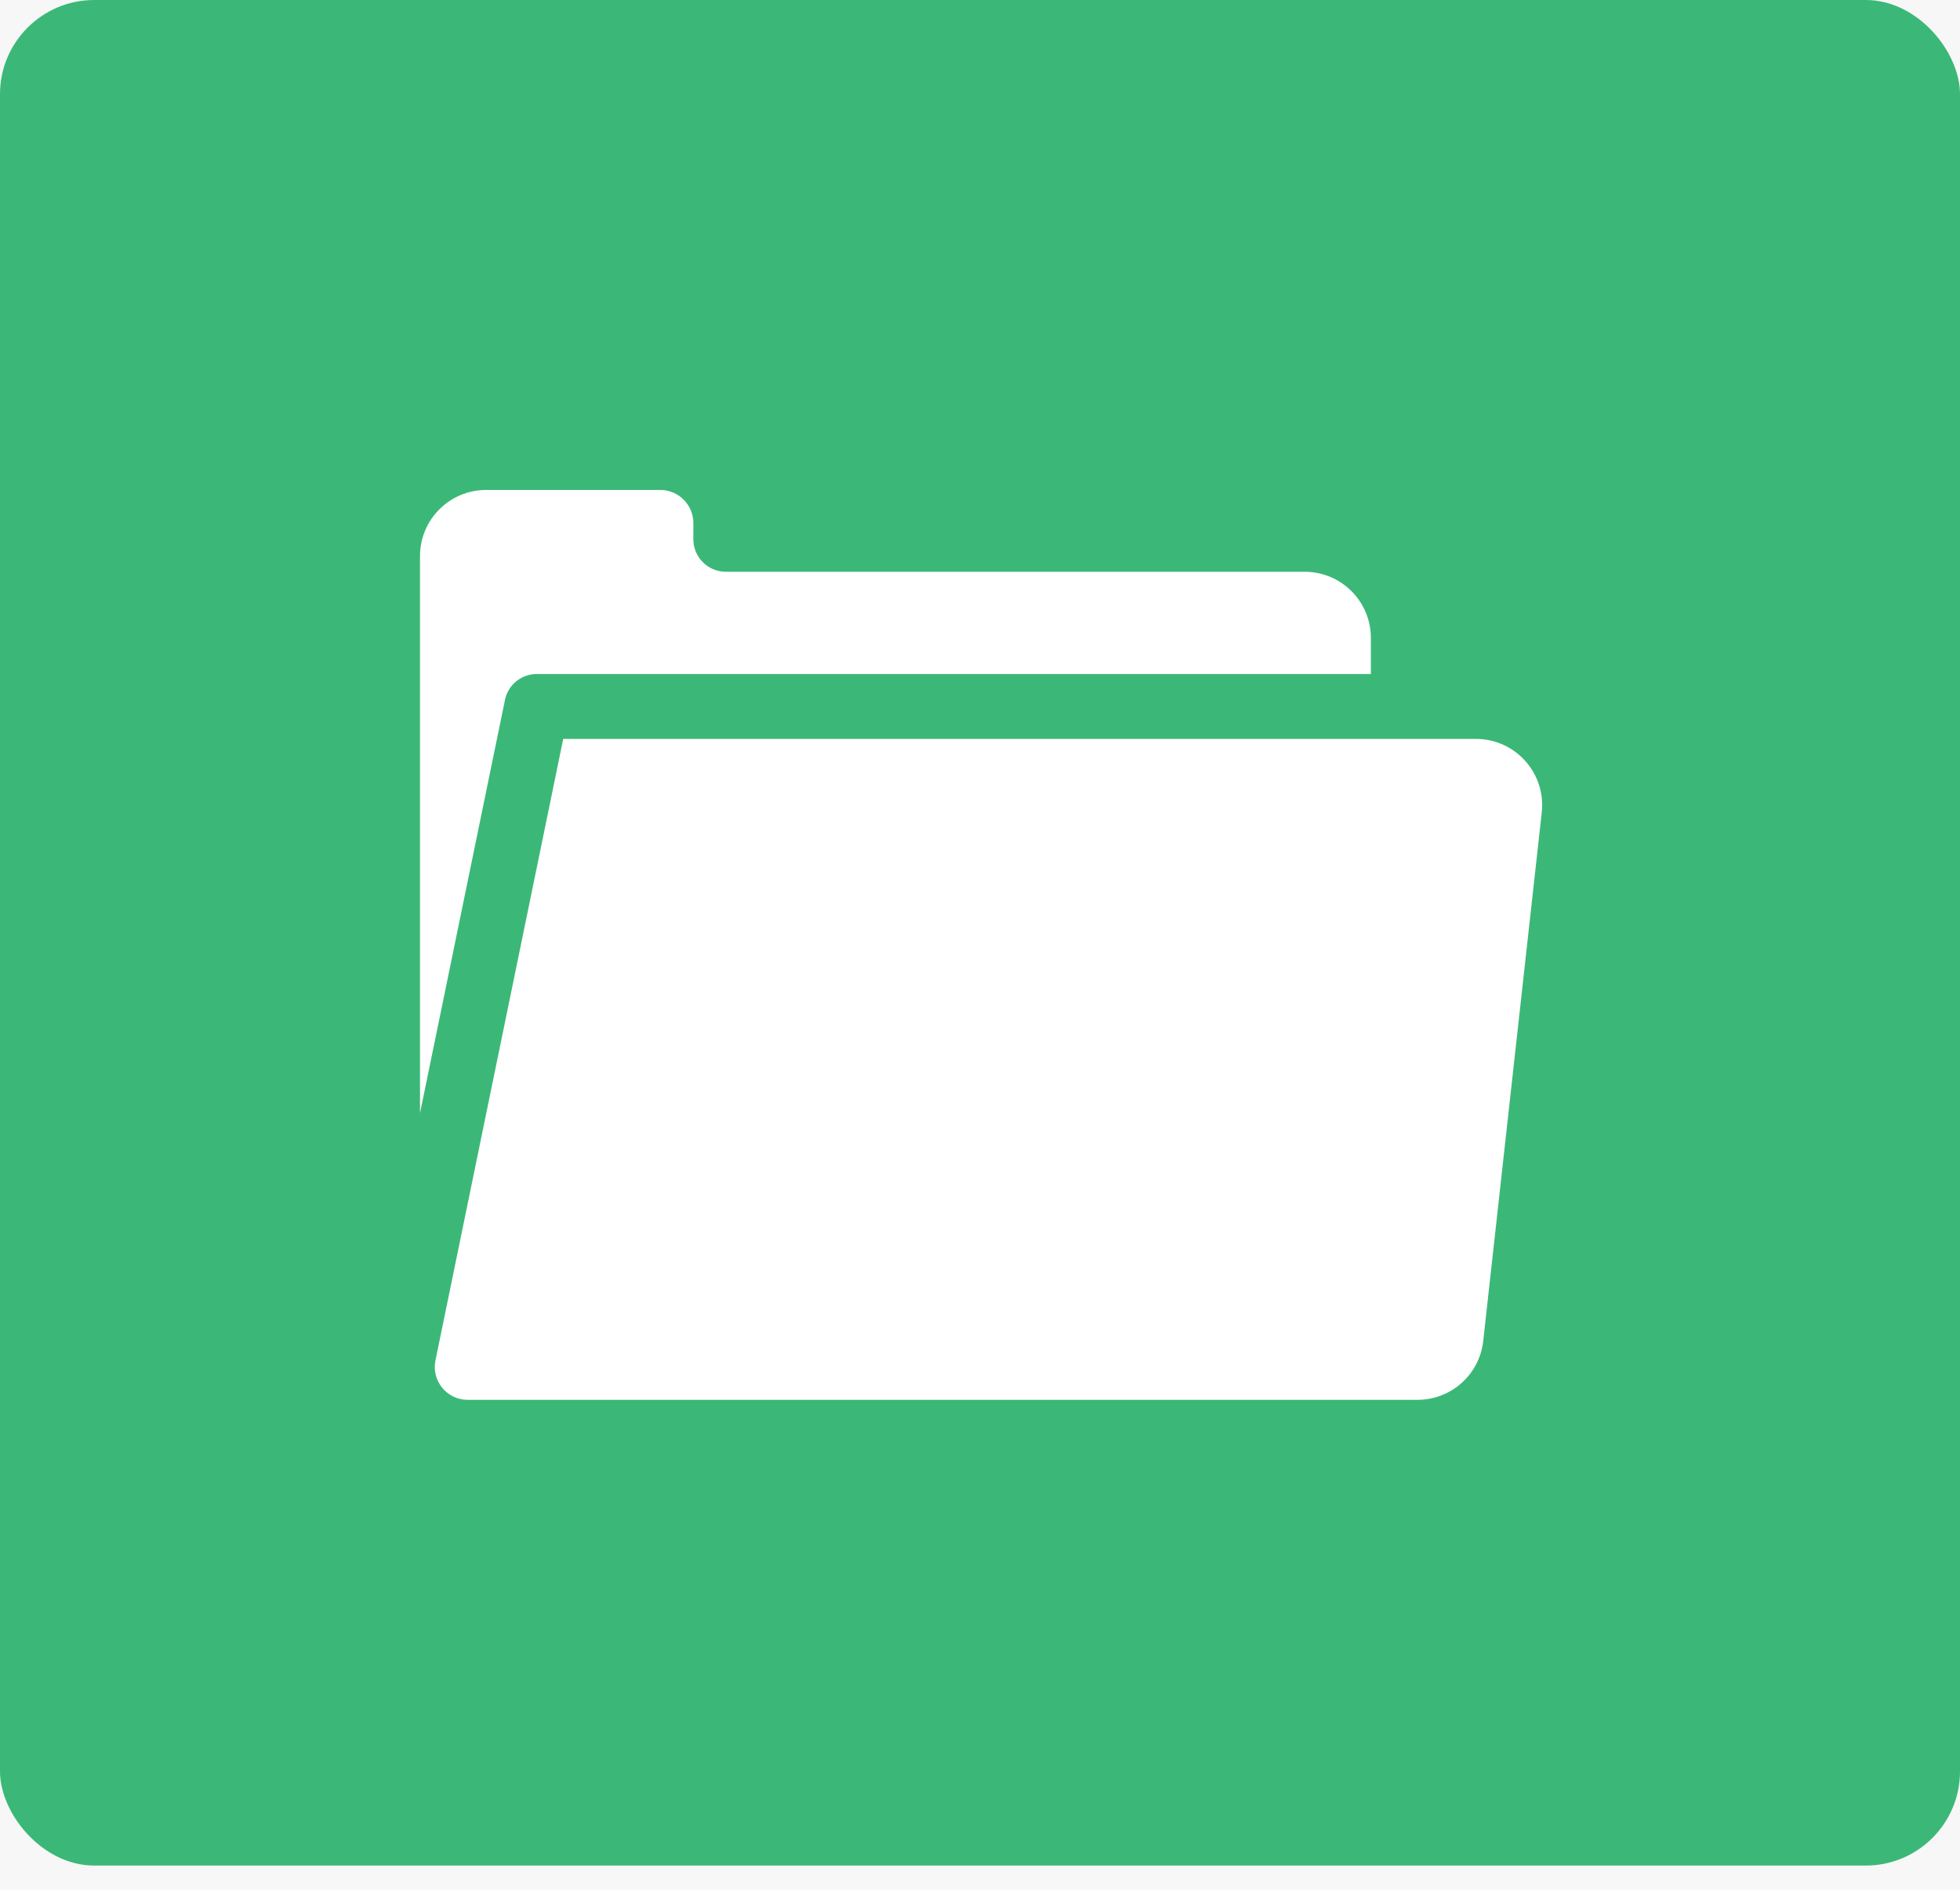 <svg width="28" height="27" viewBox="0 0 28 27" fill="none" xmlns="http://www.w3.org/2000/svg">
<rect width="28" height="27" fill="#E5E5E5"/>
<g clip-path="url(#clip0)">
<rect width="1440" height="6675" transform="translate(-143 -980)" fill="white"/>
<rect width="1440" height="999" transform="translate(-143 -353)" fill="#F7F7F7"/>
<rect width="28" height="26.654" rx="1.346" fill="#3BB877"/>
<path d="M18.638 8.169H10.369C10.113 8.169 9.905 7.961 9.905 7.705V7.473C9.905 7.212 9.693 7 9.432 7H6.946C6.423 7 6 7.423 6 7.946V15.904L7.214 10C7.258 9.784 7.448 9.63 7.668 9.63H19.584V9.115C19.584 8.592 19.16 8.169 18.638 8.169Z" fill="white"/>
<path d="M21.085 10.557H8.046L6.221 19.436C6.161 19.727 6.383 20 6.681 20H20.25C20.732 20 21.137 19.637 21.189 19.158L22.025 11.607C22.087 11.047 21.648 10.557 21.085 10.557Z" fill="white"/>
</g>
<defs>
<clipPath id="clip0">
<rect width="1440" height="6675" fill="white" transform="translate(-143 -980)"/>
</clipPath>
</defs>
</svg>
